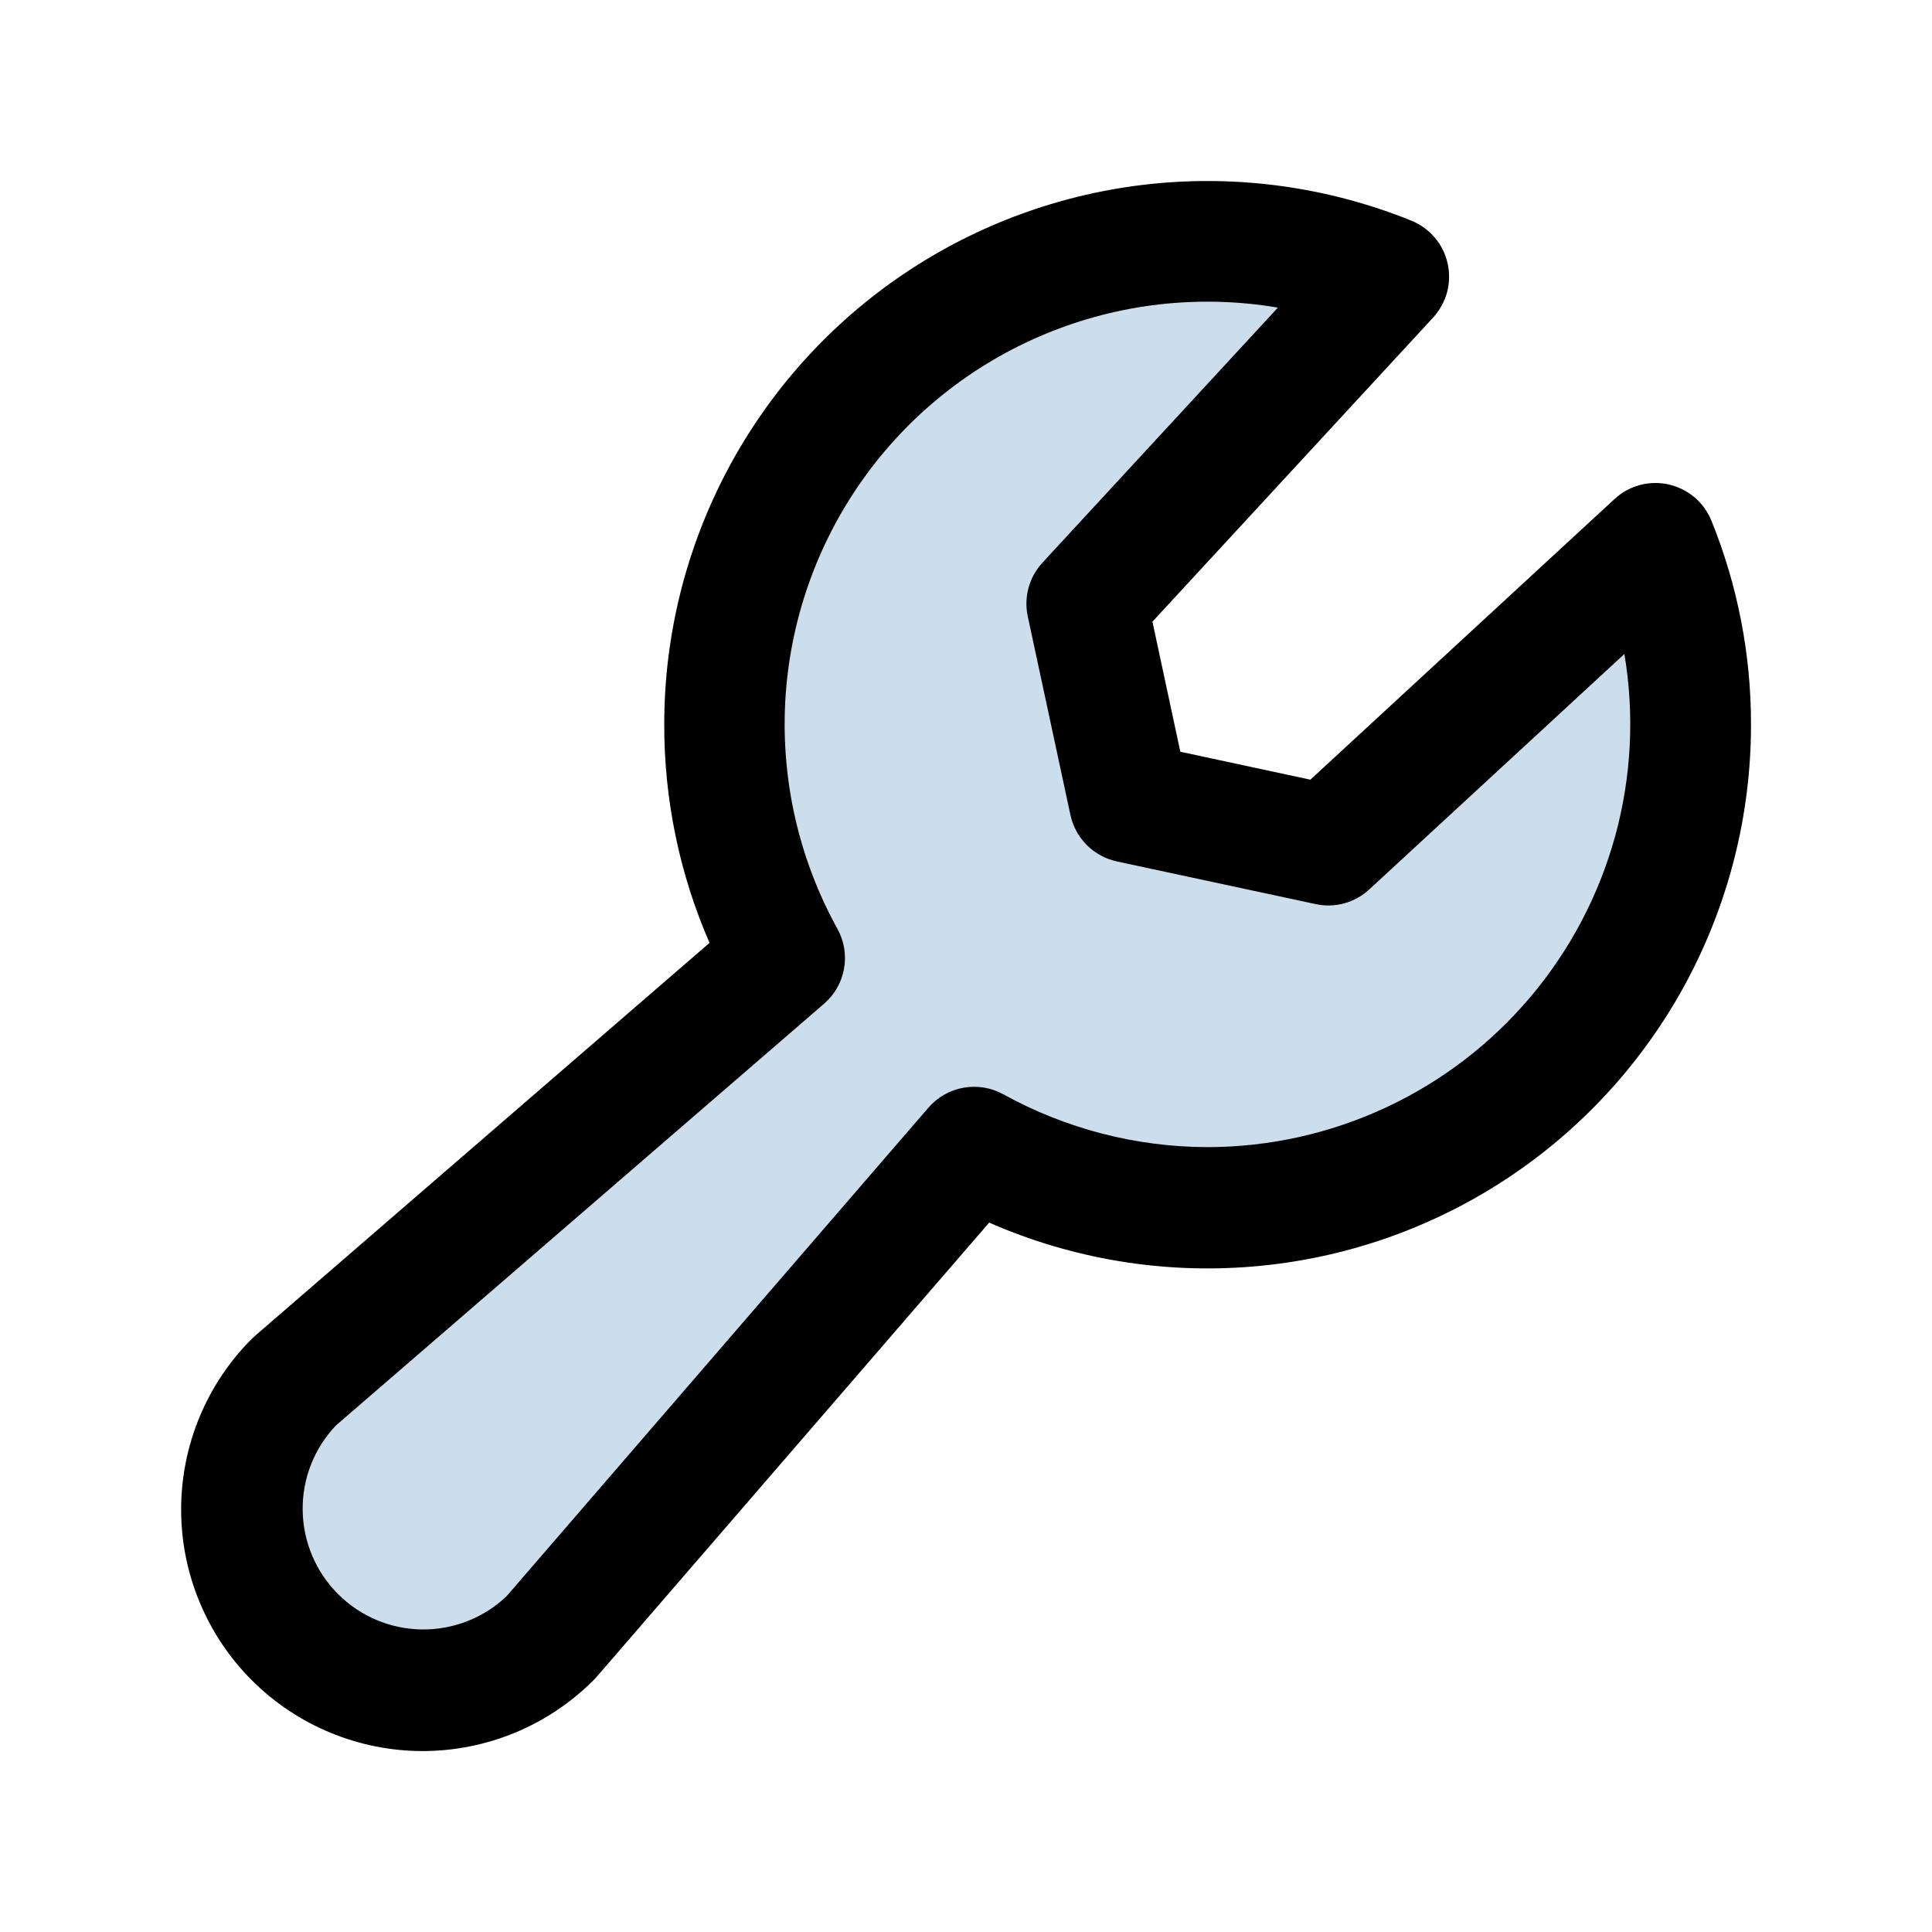 <svg width="32" height="32" viewBox="0 0 32 32" fill="none" xmlns="http://www.w3.org/2000/svg">
<path opacity="0.2" d="M28.001 12C28.001 13.391 27.637 14.758 26.947 15.966C26.257 17.174 25.264 18.181 24.066 18.888C22.867 19.594 21.506 19.977 20.115 19.996C18.724 20.016 17.352 19.672 16.134 19L9.126 27.125C8.563 27.689 7.798 28.005 7.001 28.005C6.204 28.005 5.44 27.689 4.876 27.125C4.313 26.561 3.996 25.797 3.996 25C3.996 24.203 4.313 23.439 4.876 22.875L13.001 15.867C12.202 14.421 11.87 12.762 12.052 11.119C12.233 9.476 12.919 7.93 14.016 6.693C15.112 5.456 16.564 4.589 18.173 4.21C19.782 3.832 21.469 3.962 23.001 4.581L18.001 10L18.709 13.293L22.001 14L27.42 9C27.805 9.953 28.003 10.972 28.001 12Z" fill="#0056A4"/>
<path d="M28.347 8.625C28.286 8.475 28.19 8.342 28.067 8.237C27.943 8.133 27.796 8.06 27.639 8.024C27.481 7.989 27.317 7.992 27.16 8.034C27.004 8.076 26.861 8.155 26.742 8.265L21.704 12.914L19.55 12.451L19.088 10.297L23.737 5.26C23.846 5.141 23.925 4.997 23.968 4.841C24.009 4.685 24.013 4.521 23.977 4.363C23.942 4.205 23.869 4.058 23.764 3.935C23.66 3.812 23.527 3.716 23.377 3.655C22.01 3.102 20.529 2.894 19.063 3.047C17.598 3.201 16.192 3.712 14.97 4.536C13.748 5.36 12.747 6.472 12.055 7.773C11.363 9.075 11.001 10.526 11.002 12C11 13.245 11.255 14.476 11.752 15.617L4.225 22.125C4.207 22.14 4.189 22.157 4.172 22.174C3.421 22.924 3 23.942 3 25.003C3 25.528 3.103 26.048 3.305 26.533C3.506 27.019 3.8 27.46 4.172 27.831C4.543 28.203 4.984 28.497 5.47 28.698C5.955 28.899 6.475 29.003 7 29.003C8.061 29.003 9.079 28.581 9.829 27.831C9.845 27.815 9.863 27.796 9.878 27.779L16.384 20.25C17.755 20.852 19.254 21.102 20.745 20.978C22.237 20.855 23.674 20.361 24.927 19.542C26.18 18.723 27.208 17.604 27.92 16.287C28.631 14.97 29.003 13.497 29.002 12C29.004 10.843 28.781 9.697 28.347 8.625ZM20.002 19C18.818 18.998 17.654 18.697 16.618 18.125C16.417 18.014 16.184 17.976 15.959 18.016C15.733 18.056 15.528 18.173 15.378 18.346L8.39 26.439C8.012 26.798 7.509 26.995 6.987 26.989C6.466 26.982 5.968 26.772 5.599 26.403C5.23 26.034 5.02 25.536 5.013 25.014C5.006 24.493 5.204 23.989 5.563 23.611L13.649 16.625C13.823 16.475 13.94 16.27 13.98 16.044C14.02 15.818 13.982 15.585 13.87 15.384C13.233 14.231 12.934 12.921 13.007 11.606C13.081 10.291 13.524 9.023 14.286 7.948C15.048 6.873 16.098 6.035 17.315 5.531C18.532 5.026 19.866 4.875 21.166 5.095L17.265 9.321C17.157 9.439 17.078 9.581 17.036 9.735C16.994 9.89 16.989 10.052 17.023 10.209L17.73 13.5C17.771 13.688 17.865 13.861 18.001 13.997C18.137 14.133 18.31 14.227 18.498 14.268L21.792 14.975C21.948 15.009 22.111 15.004 22.265 14.962C22.419 14.92 22.561 14.841 22.679 14.732L26.905 10.832C27.074 11.836 27.022 12.865 26.753 13.846C26.483 14.828 26.003 15.739 25.346 16.516C24.689 17.294 23.871 17.918 22.948 18.347C22.025 18.776 21.02 18.999 20.002 19Z" fill="black"/>
</svg>

